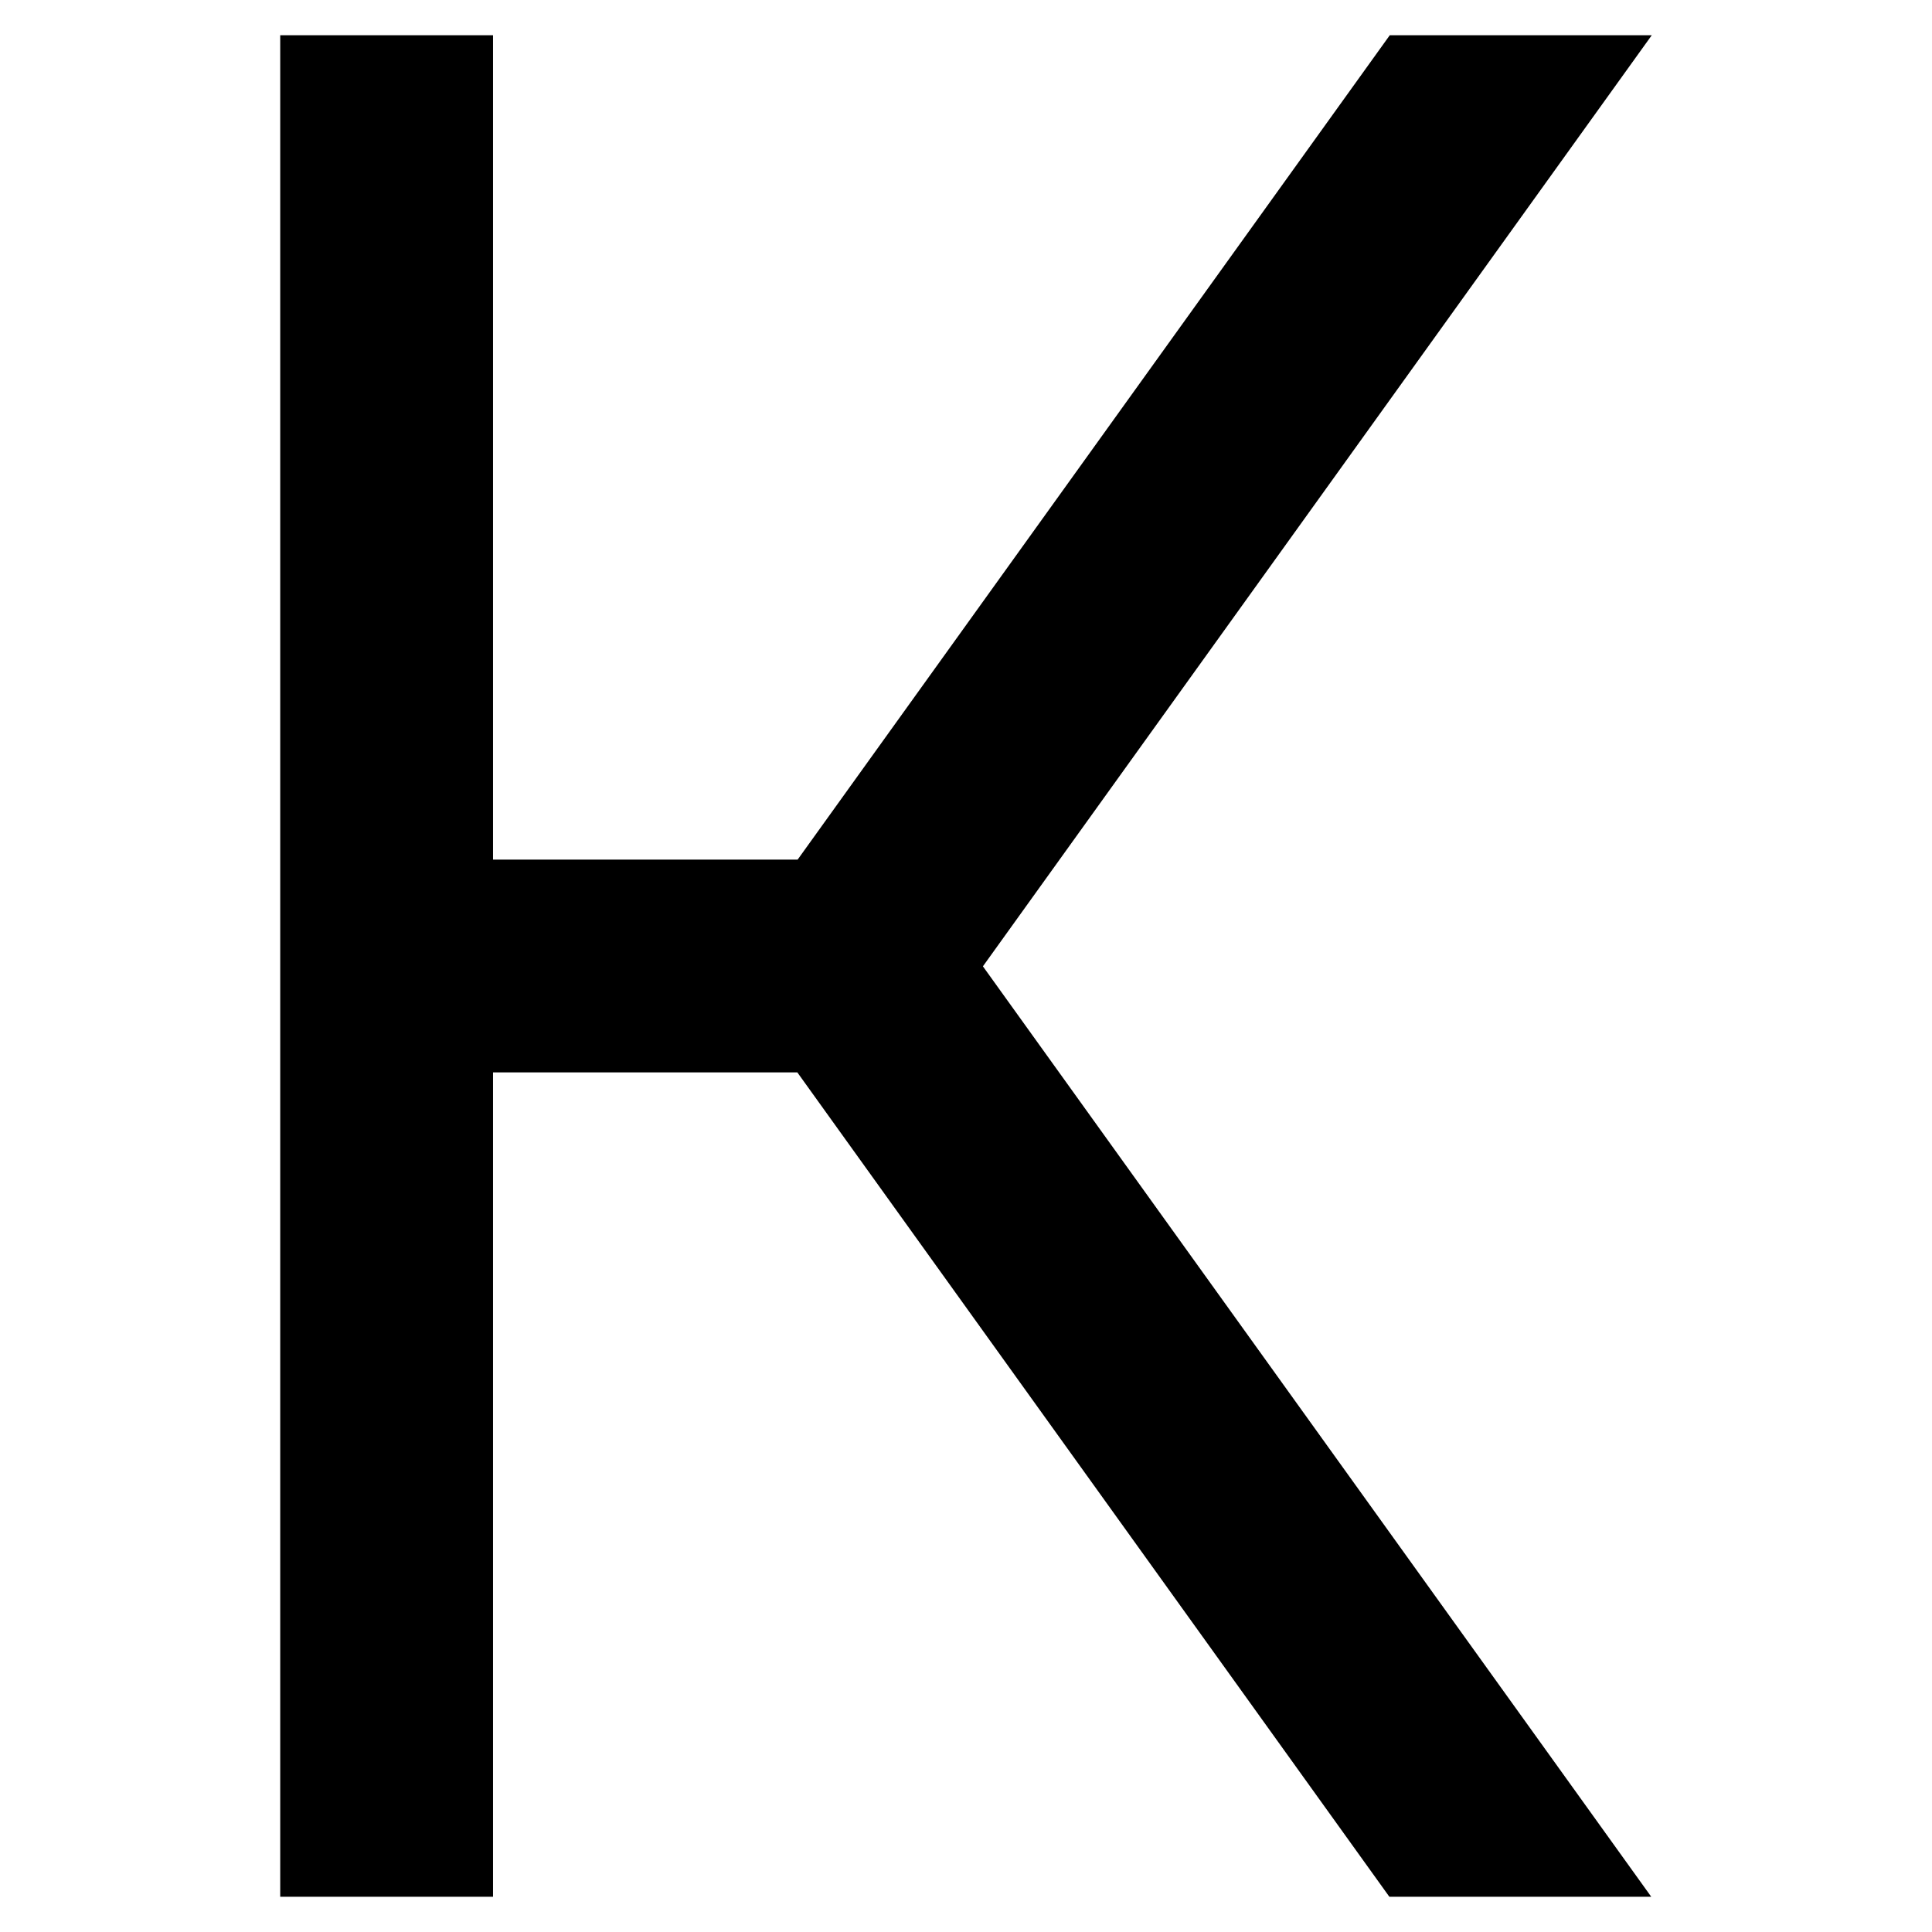 <svg width="192" height="192" viewBox="0 0 192 192" fill="none" xmlns="http://www.w3.org/2000/svg">
<g clip-path="url(#clip0_396_652)">
<path d="M27.848 188.5V3.5H48.997V85.429H79.267L138.115 3.5H164.152L97.681 96.033L164.1 188.5H138.074L79.237 106.571H48.997V188.5H27.848Z" fill="black"/>
</g>
<defs>
<clipPath id="clip0_396_652">
<rect width="136.304" height="185" fill="white" transform="translate(27.848 3.5)"/>
</clipPath>
</defs>
</svg>
